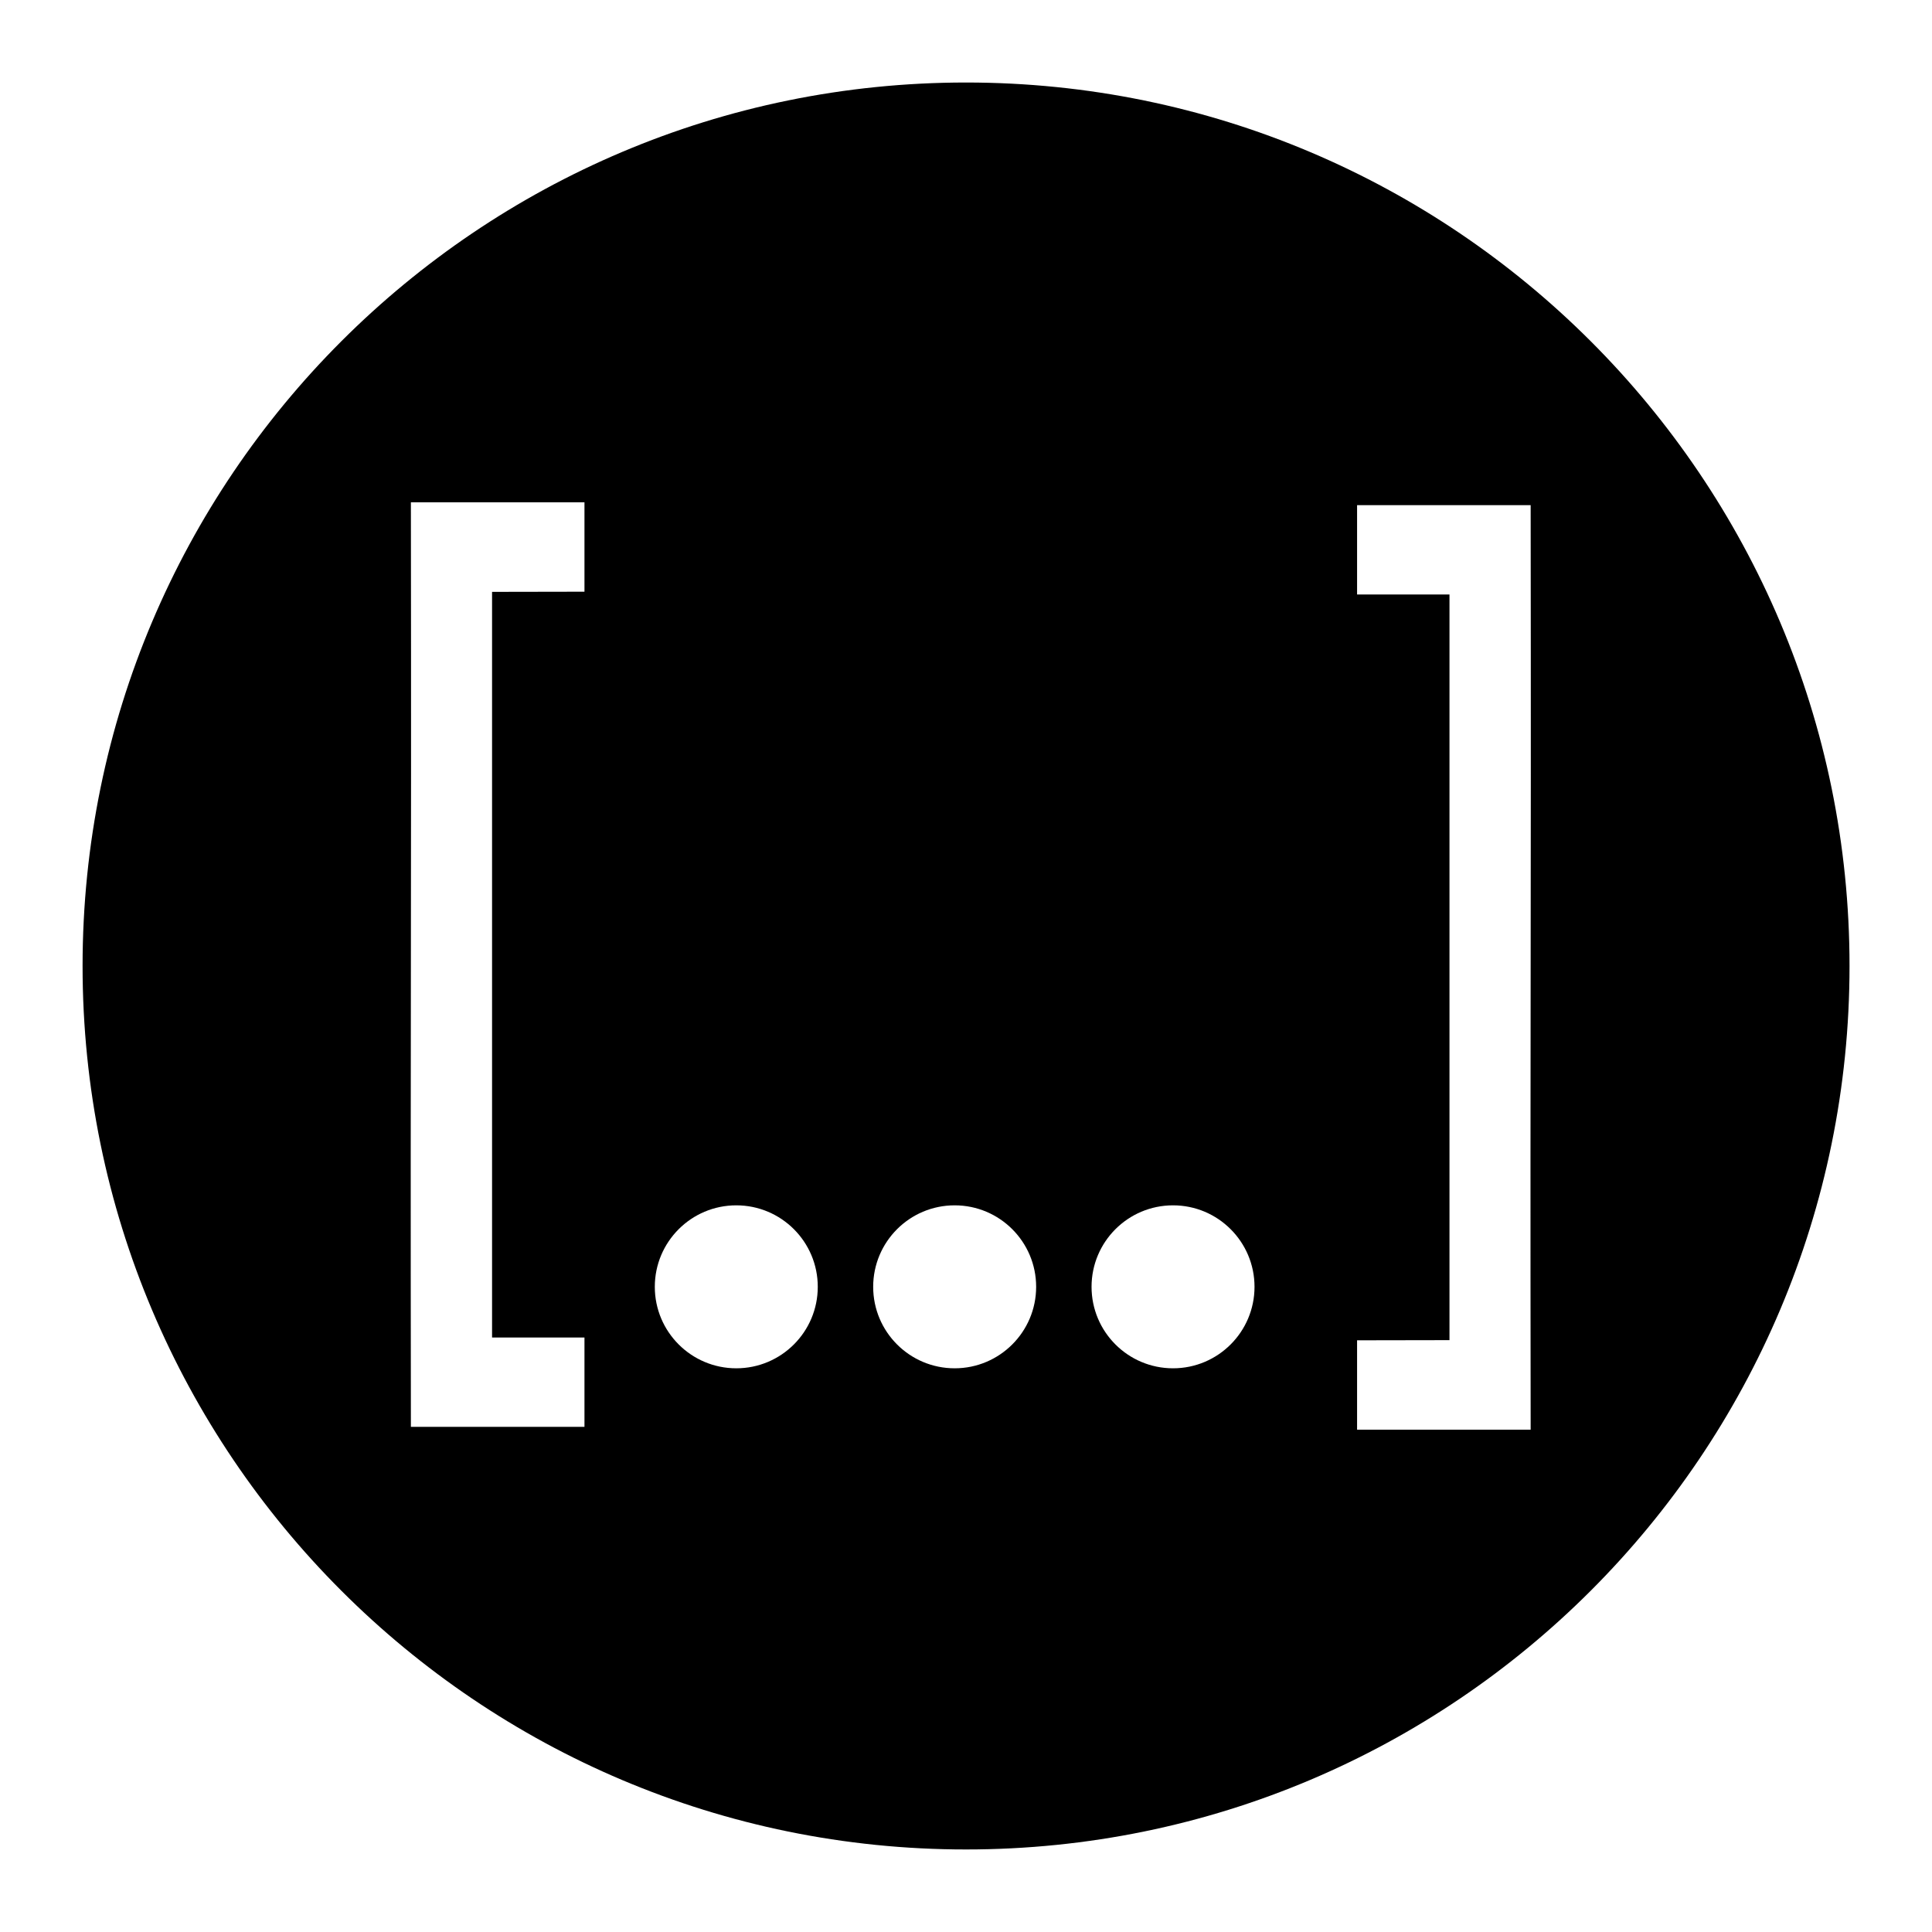 <?xml version="1.0" encoding="UTF-8"?>
<!-- Uploaded to: ICON Repo, www.svgrepo.com, Generator: ICON Repo Mixer Tools -->
<svg fill="#000000" width="800px" height="800px" version="1.1" viewBox="144 144 512 512" xmlns="http://www.w3.org/2000/svg">
 <path d="m503.64 301.55h24.488v197.6l-24.488 0.043v23.684h46c-0.156-119.39 0.156-125.62 0-245.01h-46zm-204.75 196.9h-24.488v-197.6l24.488-0.043v-23.684h-46c0.156 119.39-0.156 125.62 0 245.01h46zm18.641-13.43c0 11.926 9.668 21.594 21.594 21.594 11.926 0 21.594-9.668 21.594-21.594 0-11.926-9.668-21.594-21.594-21.594-11.926 0-21.594 9.668-21.594 21.594zm57.871 0c0 11.926 9.668 21.594 21.594 21.594s21.594-9.668 21.594-21.594c0-11.926-9.668-21.594-21.594-21.594s-21.594 9.668-21.594 21.594zm57.871 0c0 11.926 9.668 21.594 21.594 21.594s21.594-9.668 21.594-21.594c0-11.926-9.668-21.594-21.594-21.594s-21.594 9.668-21.594 21.594zm200.87-85.023c0 129.31-104.82 234.13-234.13 234.13s-234.13-104.82-234.13-234.13 104.82-234.13 234.13-234.13 234.13 104.82 234.13 234.13z"/>
</svg>